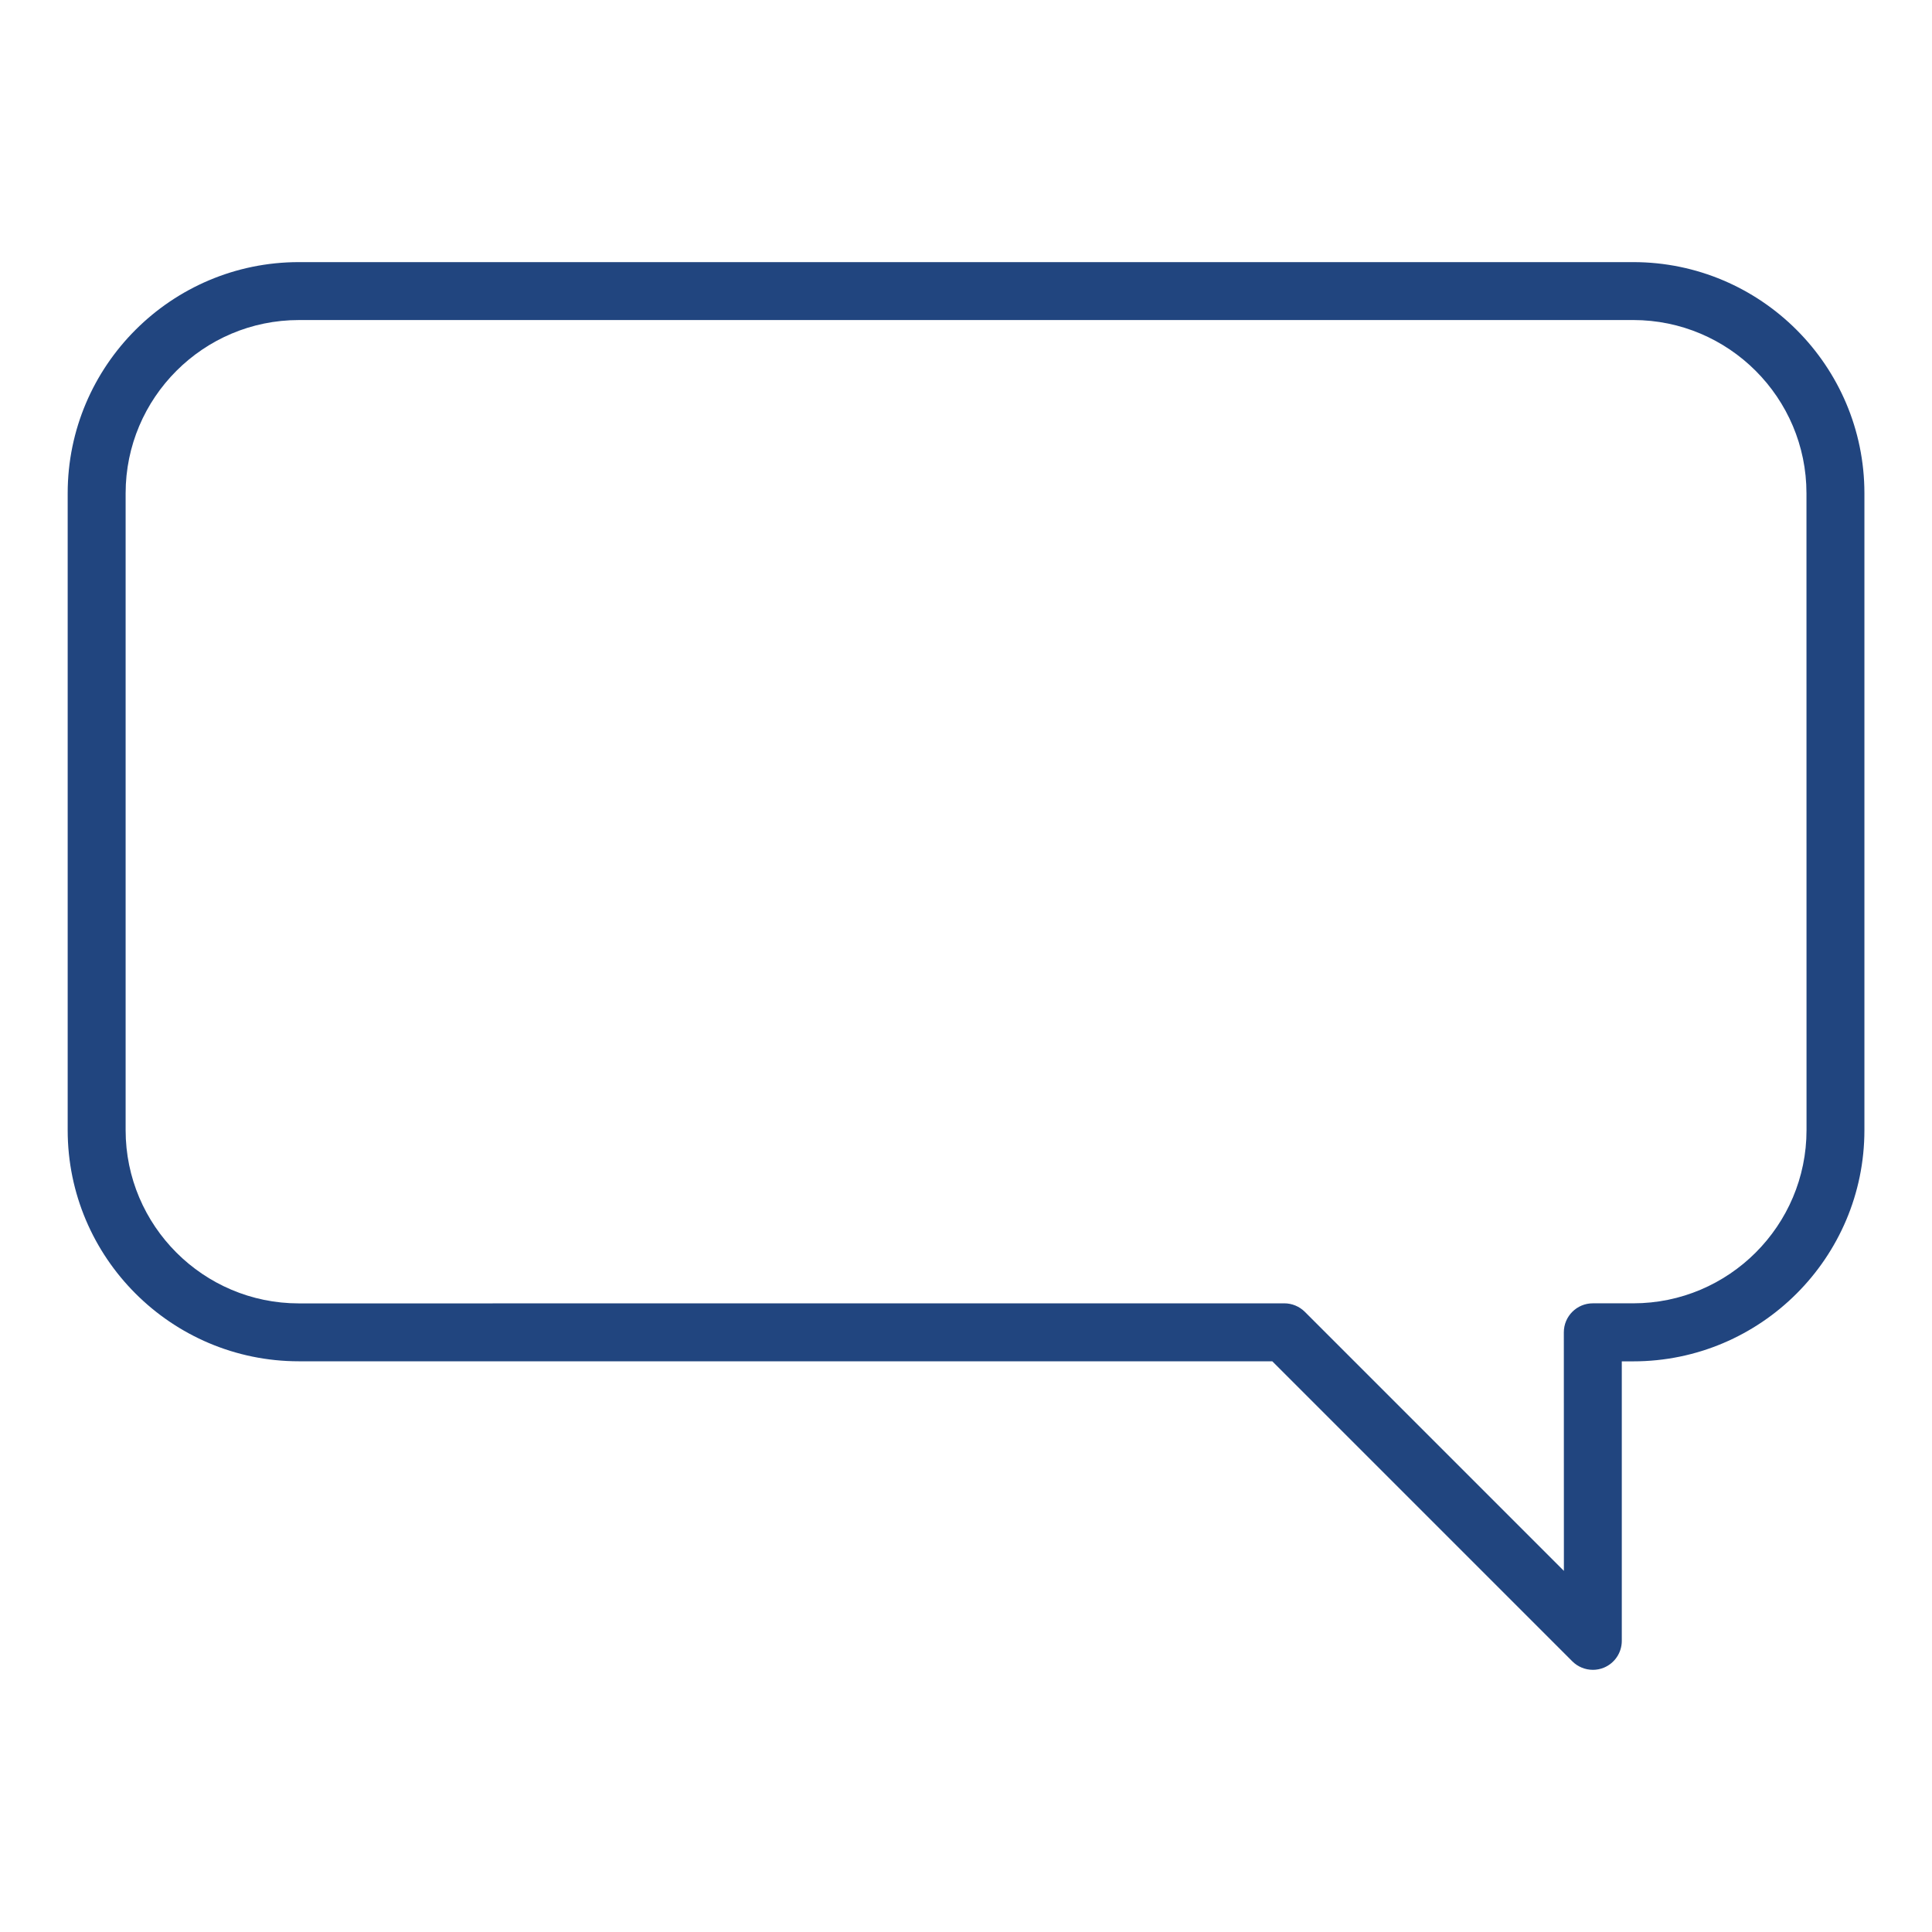<svg xmlns="http://www.w3.org/2000/svg" width="128pt" height="128pt" viewBox="0 0 128 128"><path d="m105.53 110.63c-0.5 0-0.992-0.195-1.359-0.562l-19.879-19.879h-64.492c-8.445 0-15.316-6.871-15.316-15.316v-42.191c0-8.445 6.871-15.316 15.316-15.316h88.406c8.445 0 15.316 6.871 15.316 15.316v42.195c0 8.445-6.871 15.316-15.316 15.316h-0.758v18.52c0 0.777-0.469 1.477-1.184 1.773-0.238 0.098-0.488 0.145-0.734 0.145zm-85.73-89.426c-6.328 0-11.477 5.148-11.477 11.477v42.195c0 6.328 5.148 11.477 11.477 11.477l65.289-0.004c0.508 0 0.996 0.203 1.359 0.562l17.164 17.164-0.004-15.805c0-1.062 0.859-1.922 1.922-1.922h2.68c6.328 0 11.477-5.148 11.477-11.477l-0.004-42.191c0-6.328-5.148-11.477-11.477-11.477z" fill="#21457f"></path></svg>